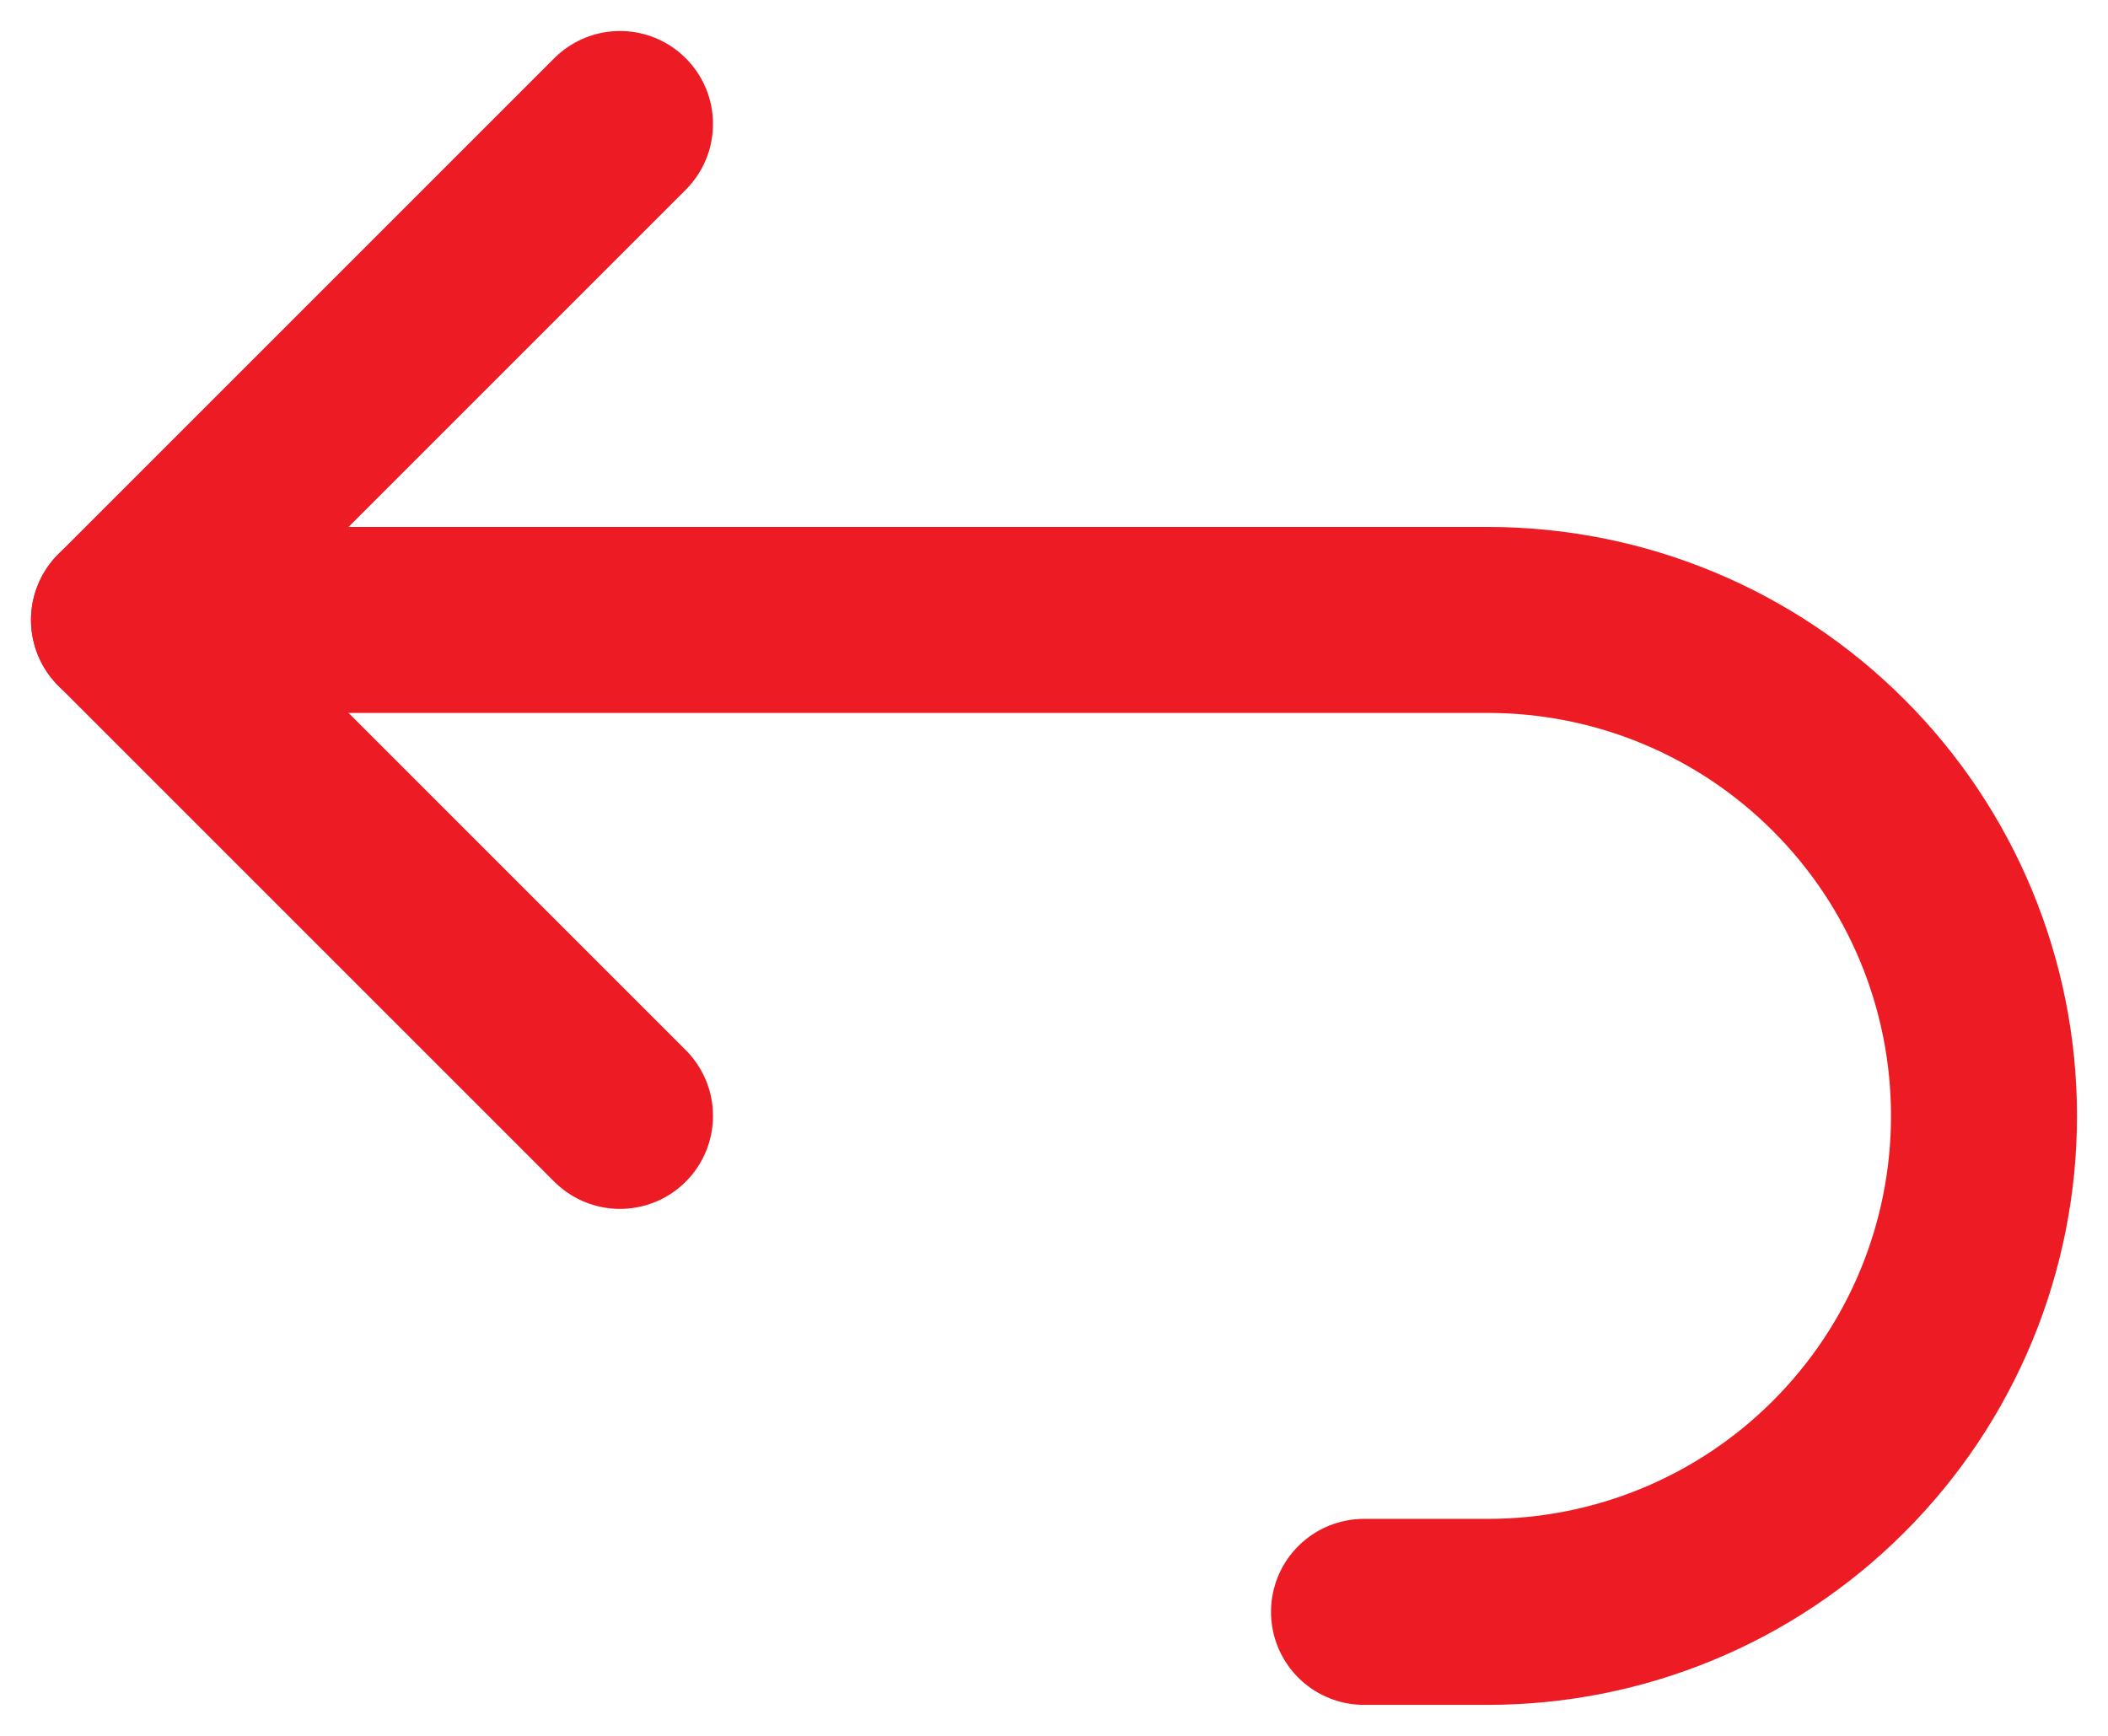 <svg width="17" height="14" viewBox="0 0 17 14" fill="none" xmlns="http://www.w3.org/2000/svg">
<path d="M5 9L1 5L5 1" stroke="#ED1C24" stroke-width="1.5" stroke-linecap="round" stroke-linejoin="round"/>
<path d="M1 5H12C13.061 5 14.078 5.421 14.828 6.172C15.579 6.922 16 7.939 16 9C16 10.061 15.579 11.078 14.828 11.828C14.078 12.579 13.061 13 12 13H11" stroke="#ED1C24" stroke-width="1.5" stroke-linecap="round" stroke-linejoin="round"/>
</svg>
